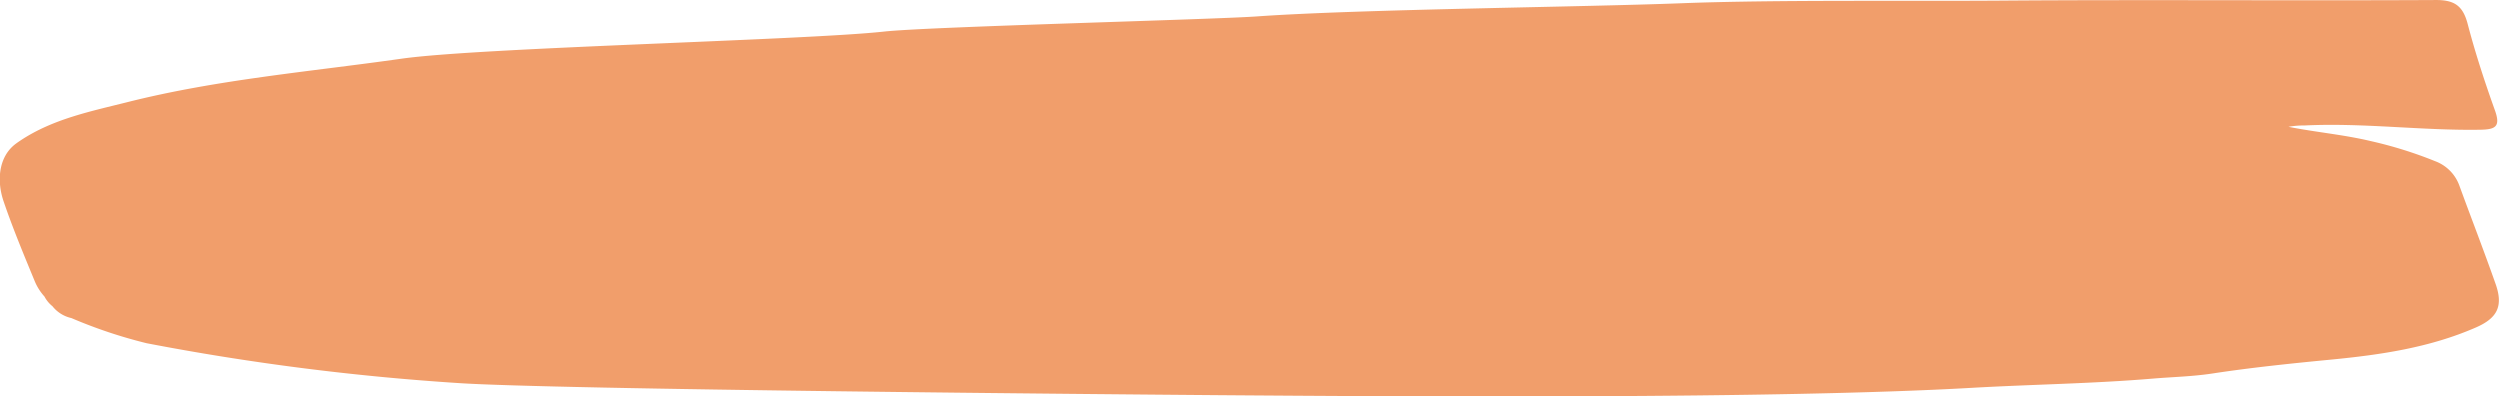 <svg xmlns="http://www.w3.org/2000/svg" width="328" height="52" viewBox="0 0 328 52" preserveAspectRatio="none">
<defs>
    <style>
      .cls-1 {
        fill: #f19e6b;
        fill-rule: evenodd;
      }
    </style>
  </defs>
  <path class="cls-1" d="M327.427,37.266c-1.516-4.314-3.174-8.577-4.742-12.873a5.371,5.371,0,0,0-3.2-3.249A54.477,54.477,0,0,0,311,18.5c-3.55-.841-7.174-1.153-10.751-1.862a11.012,11.012,0,0,1,2.092-.175c7.695-.377,15.355.682,23.048,0.558,1.992-.032,2.721-0.379,1.944-2.547-1.334-3.723-2.571-7.5-3.572-11.323-0.621-2.375-1.716-3.162-4.2-3.148-19.075.1-38.151-.064-57.226,0.08C250.194,0.172,232.8-.042,220.647.425c-13.334.513-42.43,0.785-55.747,1.729-5.909.419-43.035,1.345-48.918,1.989C105.608,5.279,63.025,6.228,52.683,7.7c-12.077,1.716-24.127,2.721-35.967,5.7-4.81,1.21-9.733,2.194-14,5.013-0.189.126-.373,0.251-0.551,0.38l-0.079.058a4.9,4.9,0,0,0-.418.345C-0.193,20.912-.407,23.828.462,26.386c1.2,3.532,2.649,7,4.071,10.447a6.97,6.97,0,0,0,1.3,2.071,4.044,4.044,0,0,0,1.049,1.272,4.372,4.372,0,0,0,2.482,1.554,63.954,63.954,0,0,0,9.87,3.3,328.352,328.352,0,0,0,40.889,5.227c12.613,0.853,86.991,1.489,99.628,1.589,25.429,0.2,73.516.491,98.93-.961,7.922-.452,15.868-0.548,23.769-1.212,2.585-.217,5.2-0.272,7.8-0.667,5.157-.786,10.357-1.321,15.552-1.822,6.532-.63,12.982-1.573,19.063-4.232C327.673,41.72,328.44,40.148,327.427,37.266Z"/>
</svg>
